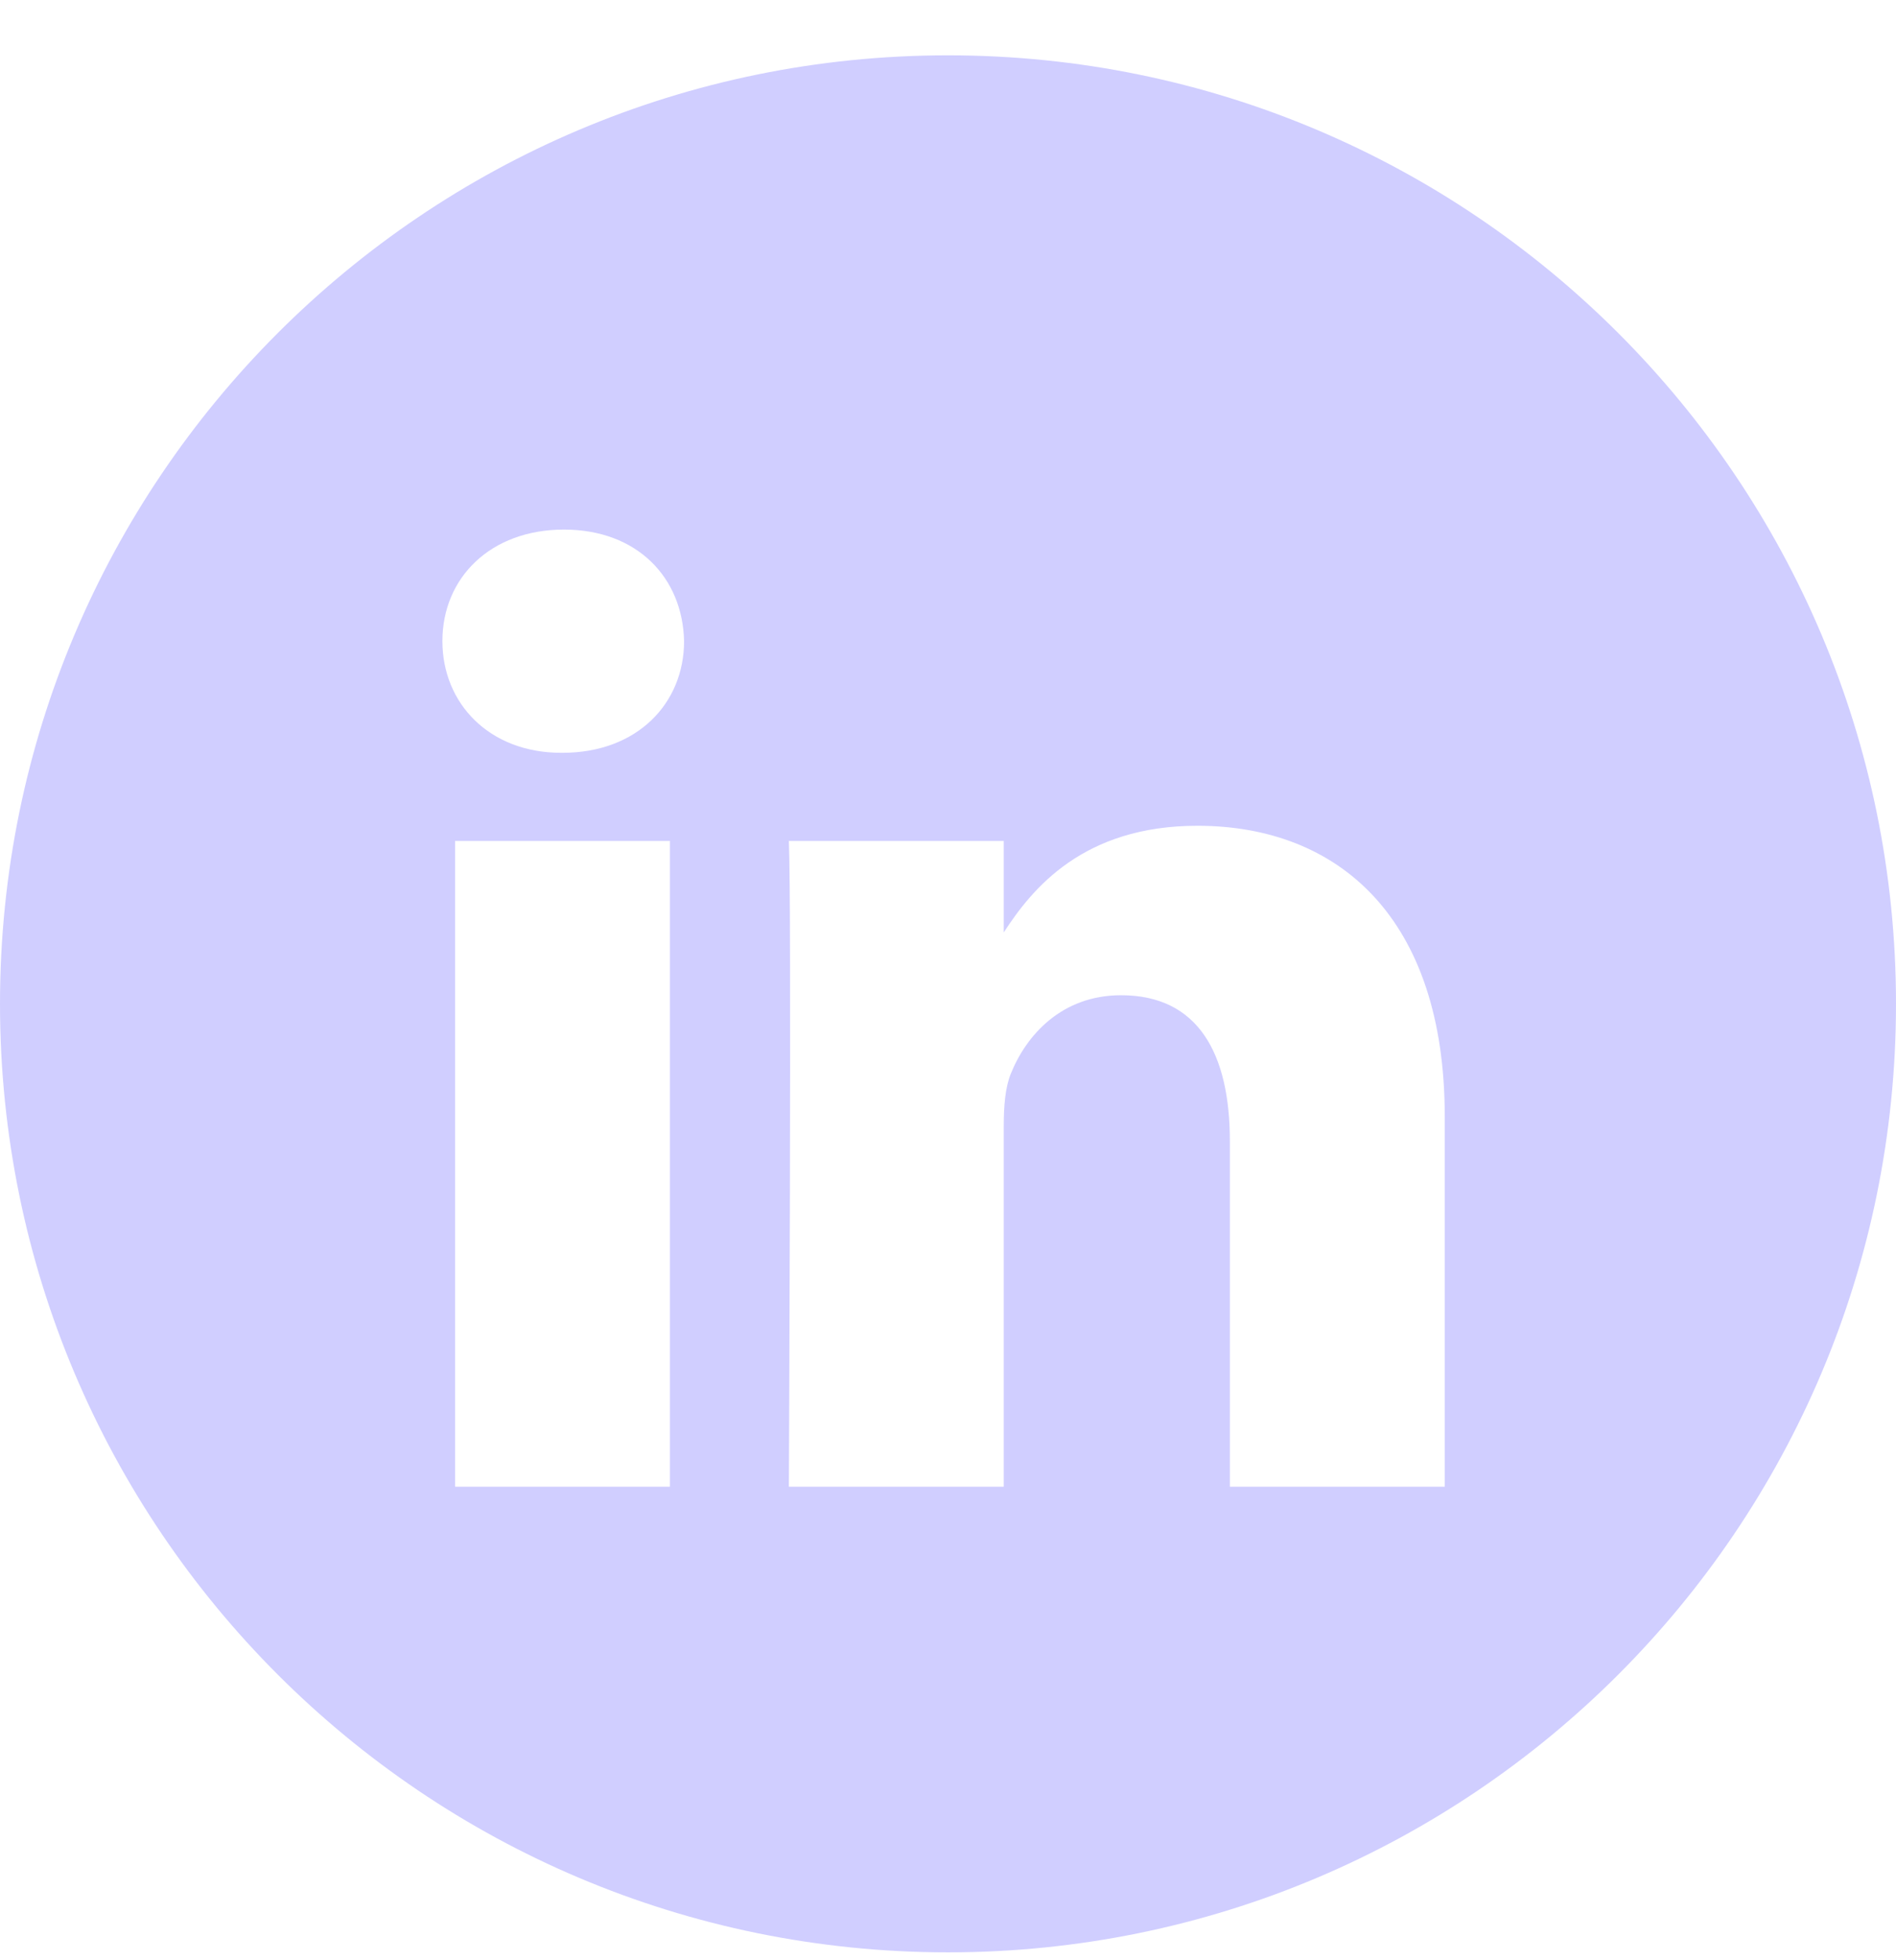 <svg width="30" height="31" viewBox="0 0 30 31" fill="none" xmlns="http://www.w3.org/2000/svg">
<path fill-rule="evenodd" clip-rule="evenodd" d="M15 0.875C6.716 0.875 0 7.591 0 15.875C0 24.159 6.716 30.875 15 30.875C23.284 30.875 30 24.159 30 15.875C30 7.591 23.284 0.875 15 0.875ZM7.201 13.299H10.6V23.512H7.201V13.299ZM10.824 10.139C10.802 9.138 10.086 8.375 8.923 8.375C7.76 8.375 7 9.138 7 10.139C7 11.12 7.738 11.905 8.879 11.905H8.901C10.086 11.905 10.824 11.12 10.824 10.139ZM18.946 13.059C21.183 13.059 22.86 14.519 22.86 17.656L22.86 23.512H19.46V18.048C19.46 16.675 18.968 15.739 17.738 15.739C16.799 15.739 16.239 16.37 15.994 16.98C15.904 17.199 15.882 17.503 15.882 17.808V23.512H12.482C12.482 23.512 12.527 14.257 12.482 13.299H15.882V14.746C16.333 14.05 17.141 13.059 18.946 13.059Z" fill="#D0CEFF"/>
</svg>

